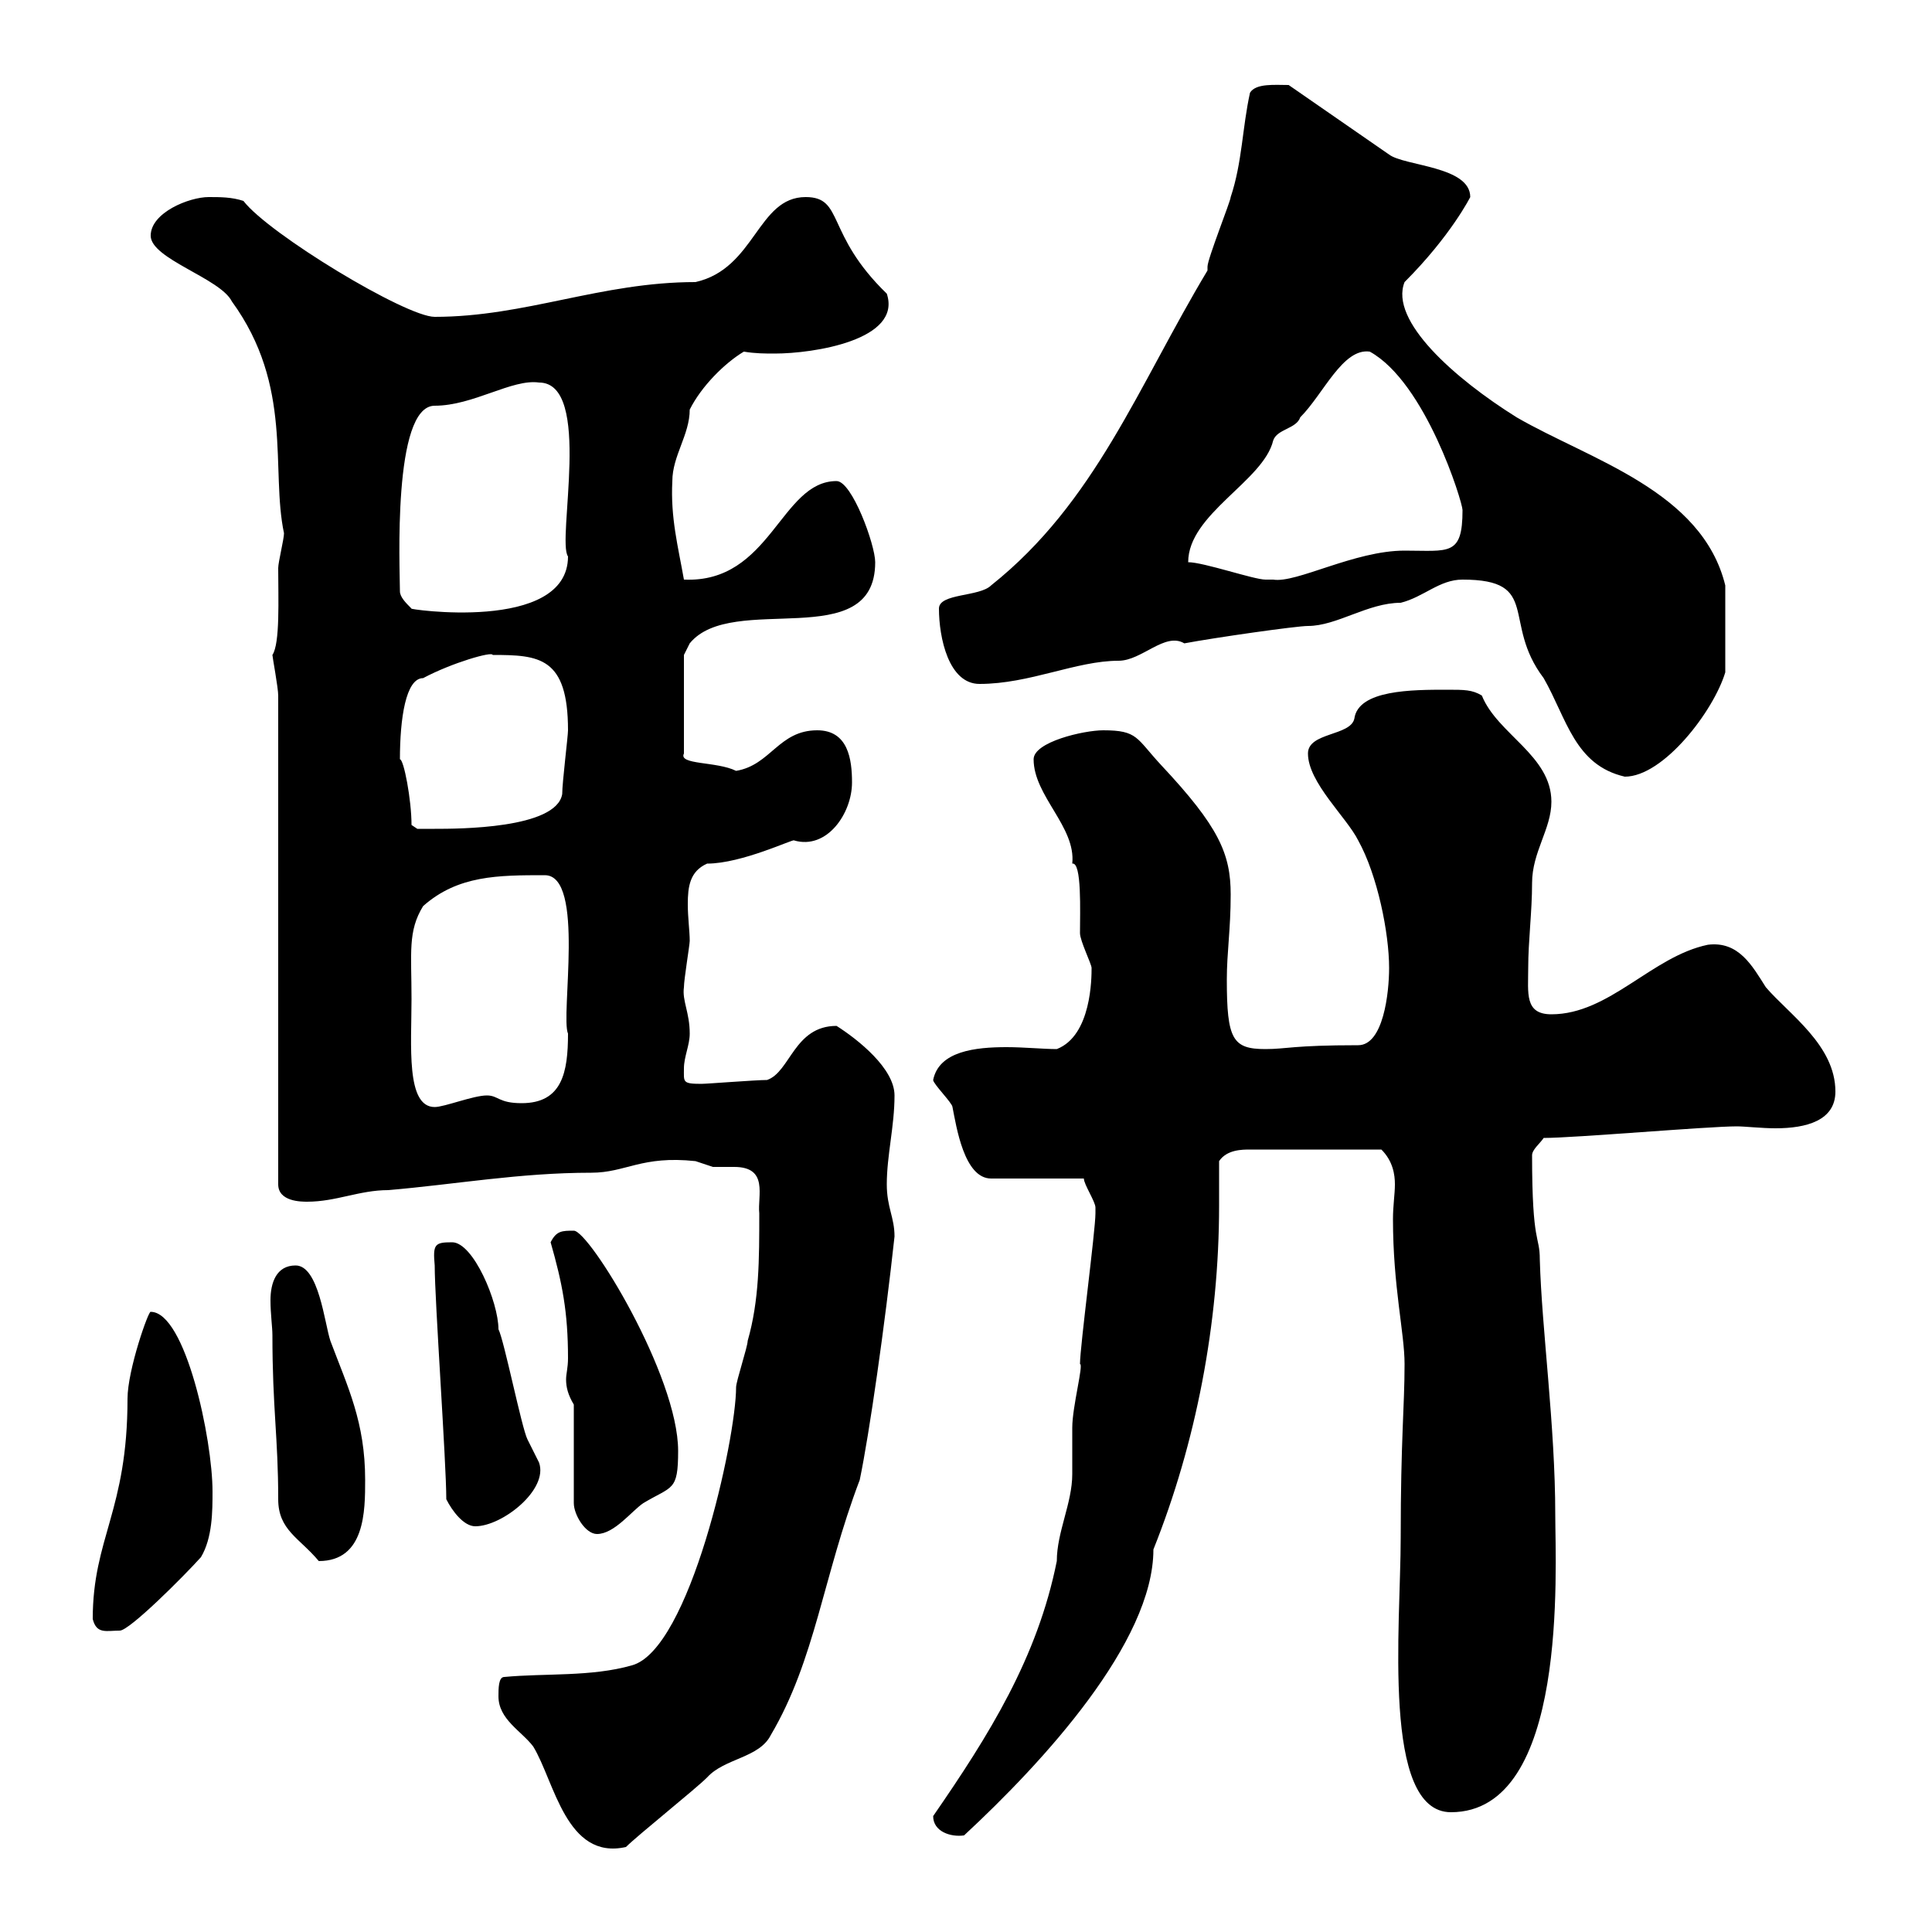 <svg xmlns="http://www.w3.org/2000/svg" xmlns:xlink="http://www.w3.org/1999/xlink" width="300" height="300"><path d="M77.40 263.40C77.40 267 81 268.80 82.80 271.20C86.10 276.60 87.90 288.90 97.20 286.80C99 285 108 277.80 109.80 276C112.50 273 117.90 273 119.70 269.40C126.60 257.70 127.80 244.80 133.50 229.80C135 222.60 137.40 205.80 138.90 192C138.90 189 137.70 187.50 137.70 183.90C137.70 179.40 138.90 174.90 138.90 170.10C138.90 165.90 133.20 161.40 129.90 159.30C123.30 159.30 122.70 166.50 119.10 167.70C117.30 167.70 109.80 168.30 108.90 168.30C105.90 168.30 106.20 168 106.20 165.90C106.20 164.10 107.10 162.30 107.10 160.50C107.10 157.20 105.90 155.40 106.20 153.30C106.20 152.10 107.10 146.70 107.10 146.10C107.10 144.60 106.80 142.50 106.80 140.40C106.80 137.70 107.10 135.30 109.80 134.10C115.20 134.10 123.30 130.20 123.30 130.50C128.40 132 132.30 126.30 132.30 121.50C132.30 117.90 131.70 113.40 126.90 113.40C120.90 113.40 119.70 118.80 114.30 119.70C111.30 118.20 105.30 118.80 106.20 117L106.20 101.70L107.10 99.90C113.70 91.80 135.90 101.70 135.90 87.30C135.90 84.60 132.30 74.70 129.90 74.70C121.20 74.70 119.70 90.60 106.20 90C105.30 84.90 104.10 80.40 104.40 74.70C104.40 70.80 107.10 67.50 107.10 63.60C108.90 60 112.50 56.40 115.50 54.60C117.30 54.90 118.80 54.90 120.30 54.90C126.30 54.90 140.10 52.80 137.70 45.60C128.10 36.30 131.10 30.60 125.10 30.60C117.60 30.60 117.30 41.70 108 43.80C93.30 43.80 81.60 49.20 67.50 49.20C63 49.20 41.70 36.30 37.80 31.20C36 30.60 34.20 30.60 32.40 30.60C29.40 30.60 23.40 33 23.40 36.60C23.40 40.20 34.20 43.20 36 46.80C45.60 60 42 72.90 44.10 82.80C44.10 83.70 43.20 87.30 43.20 88.20C43.20 93 43.50 99.90 42.30 101.70C42.30 102 43.20 106.80 43.20 108L43.20 183.90C43.20 186.60 46.80 186.60 47.70 186.60C52.20 186.60 55.80 184.80 60.30 184.80C70.80 183.90 80.70 182.10 91.80 182.10C97.20 182.10 99.60 179.40 108 180.30C108 180.30 110.70 181.20 110.70 181.20C111.60 181.20 113.10 181.20 114 181.20C119.40 181.20 117.60 185.70 117.90 188.40C117.90 195.60 117.90 201.90 116.10 208.20C116.10 209.10 114.30 214.50 114.30 215.40C114.30 223.50 107.10 256.20 98.10 258.60C91.80 260.40 84.60 259.80 78.30 260.40C77.40 260.40 77.40 262.20 77.40 263.40ZM144.90 282C144.90 284.40 147.60 285.30 149.70 285C162 273.60 179.10 255 179.10 240.60C185.70 224.10 189.30 205.50 189.30 187.20C189.30 184.80 189.30 182.40 189.30 180.30C190.50 178.50 192.90 178.50 194.10 178.50L214.50 178.50C216.30 180.30 216.60 182.40 216.60 183.90C216.60 185.40 216.30 187.20 216.30 189.30C216.30 199.80 218.10 207 218.10 211.80C218.10 218.40 217.50 223.50 217.50 238.80C217.50 252.30 214.50 281.40 225.30 281.40C243.60 281.40 241.50 243.60 241.50 235.20C241.50 221.40 239.40 206.40 239.10 195.60C239.10 191.70 237.90 193.50 237.90 179.40C237.90 178.50 239.10 177.60 239.70 176.70C244.50 176.70 265.20 174.90 269.70 174.90C270.90 174.90 273.60 175.20 275.70 175.20C280.50 175.20 285 174 285 169.50C285 162.30 277.80 157.50 274.20 153.30C272.10 150 270 146.10 265.20 146.70C256.50 148.50 249.90 157.50 240.90 157.50C236.70 157.50 237.30 154.20 237.30 150.30C237.30 146.10 237.90 141.60 237.90 137.10C237.90 132.30 240.90 128.70 240.90 124.50C240.90 117.30 232.50 114 230.10 108C228.60 107.10 227.40 107.10 224.70 107.10C219.30 107.10 210.90 107.10 210.30 111.60C209.70 114.30 203.10 113.70 203.10 117C203.10 121.50 209.10 126.90 210.90 130.50C213.90 135.90 215.70 144.90 215.70 150.30C215.70 154.20 214.80 162.30 210.90 162.30C200.70 162.30 199.80 162.90 196.50 162.90C191.40 162.90 190.50 161.40 190.50 152.10C190.50 147.90 191.10 144.30 191.10 138.90C191.10 132.60 189.30 128.40 180.30 118.80C176.40 114.60 176.70 113.40 171.30 113.40C168.30 113.40 160.50 115.20 160.50 117.90C160.50 123.60 167.10 128.40 166.50 134.10C168 133.80 167.70 141.60 167.70 144.90C167.70 146.10 169.50 149.70 169.50 150.30C169.50 151.80 169.50 160.80 164.10 162.90C162 162.90 159 162.60 156.30 162.60C151.50 162.60 145.80 163.20 144.90 167.70C144.90 168.30 147.90 171.30 147.90 171.90C148.50 174.90 149.70 183 153.90 183L168.30 183C168.30 183.90 170.10 186.60 170.10 187.50C170.10 188.40 170.10 188.40 170.10 188.40C170.10 191.10 167.70 209.10 167.70 211.80C168.30 211.80 166.50 218.40 166.50 221.70C166.50 222.60 166.50 228 166.50 228.90C166.50 233.40 164.10 237.90 164.10 242.40C161.10 257.40 153.60 269.40 144.90 282ZM14.40 251.40C15 253.80 16.50 253.20 18.60 253.20C20.10 253.20 28.50 244.80 31.20 241.80C33 238.80 33 234.60 33 231.60C33 223.50 28.80 203.70 23.40 203.70C23.10 203.40 19.80 212.70 19.80 217.20C19.80 234.60 14.40 238.80 14.40 251.40ZM42.30 207.30C42.30 218.70 43.20 223.20 43.20 232.80C43.20 237.60 46.50 238.80 49.50 242.40C56.70 242.40 56.70 234.60 56.70 229.80C56.70 220.80 54 215.40 51.30 208.20C50.40 205.50 49.50 196.50 45.90 196.50C42.90 196.50 42 199.20 42 201.90C42 204 42.30 206.10 42.30 207.30ZM89.10 218.10L89.10 233.40C89.10 235.20 90.90 238.20 92.70 238.20C95.40 238.20 98.10 234.60 99.90 233.40C104.40 230.70 105.30 231.60 105.30 225.30C105.30 213.60 91.50 191.10 89.10 191.10C87.30 191.10 86.40 191.10 85.50 192.90C87.30 199.20 88.20 203.70 88.20 210.90C88.20 212.40 87.90 213.30 87.90 214.20C87.90 215.40 88.20 216.60 89.10 218.10ZM69.30 232.80C70.20 234.60 72 237 73.80 237C78 237 85.20 231.30 83.70 227.10C83.70 227.10 81.90 223.50 81.90 223.50C81 221.70 78.30 208.20 77.40 206.40C77.40 202.20 73.50 192.90 70.20 192.90C67.50 192.90 67.20 193.20 67.50 196.50C67.50 201.90 69.30 227.10 69.30 232.80ZM63.90 155.10C63.90 147.90 63.30 144.60 65.70 140.70C71.10 135.90 77.40 135.90 84.60 135.90C90.90 135.90 87 157.80 88.20 160.50C88.20 166.50 87.30 171.30 81 171.30C77.40 171.30 77.40 170.10 75.60 170.10C73.50 170.10 69 171.90 67.50 171.90C63 171.90 63.90 162.30 63.90 155.10ZM63.90 128.10C63.90 124.20 62.70 117.90 62.10 117.90C62.10 111.60 63 105.30 65.70 105.30C70.20 102.90 76.50 101.10 76.50 101.70C83.70 101.70 88.20 102 88.20 113.40C88.20 114.30 87.30 121.50 87.30 123.30C86.40 128.70 71.10 128.70 67.50 128.70C66.60 128.70 64.80 128.70 64.80 128.70ZM227.10 90C239.40 90 233.10 96.60 239.70 105.30C243.30 111.60 244.50 118.80 252.30 120.60C258.30 120.60 266.10 110.40 267.90 104.40L267.90 90.90C264.30 76.20 246.90 71.40 235.50 64.80C225.90 58.80 215.70 49.80 218.10 43.80C225.30 36.60 228.30 30.60 228.30 30.60C228.30 25.80 218.10 25.80 215.70 24L200.10 13.20C198 13.20 195 12.90 194.10 14.40C192.90 19.80 192.90 25.20 191.10 30.60C191.10 31.20 187.50 40.20 187.50 41.40C187.50 41.40 187.50 42 187.50 42C176.70 60 170.10 78 153.90 90.90C152.10 92.70 145.80 92.10 145.80 94.50C145.80 99 147.30 106.20 152.10 106.20C159.90 106.20 167.10 102.60 173.70 102.60C177.30 102.60 180.90 98.10 183.90 99.90C188.70 99 201.30 97.20 203.10 97.20C207.60 97.20 212.40 93.60 217.50 93.60C221.10 92.70 223.50 90 227.10 90ZM62.10 91.80C62.10 88.50 60.90 63 67.50 63C73.50 63 79.50 58.80 83.70 59.40C92.10 59.40 86.40 84 88.20 86.40C88.20 98.40 62.70 94.50 63.90 94.50C63 93.60 62.10 92.70 62.10 91.80ZM184.50 87.30C184.50 79.80 196.20 74.70 197.70 68.40C198.30 66.60 201.30 66.60 201.90 64.80C205.50 61.20 208.50 54 212.70 54.60C221.40 59.40 227.10 78 227.10 79.20C227.10 86.40 225 85.50 218.10 85.50C210.30 85.50 201.30 90.60 197.70 90C197.70 90 197.70 90 196.50 90C194.70 90 186.90 87.30 184.50 87.30Z"/></svg>